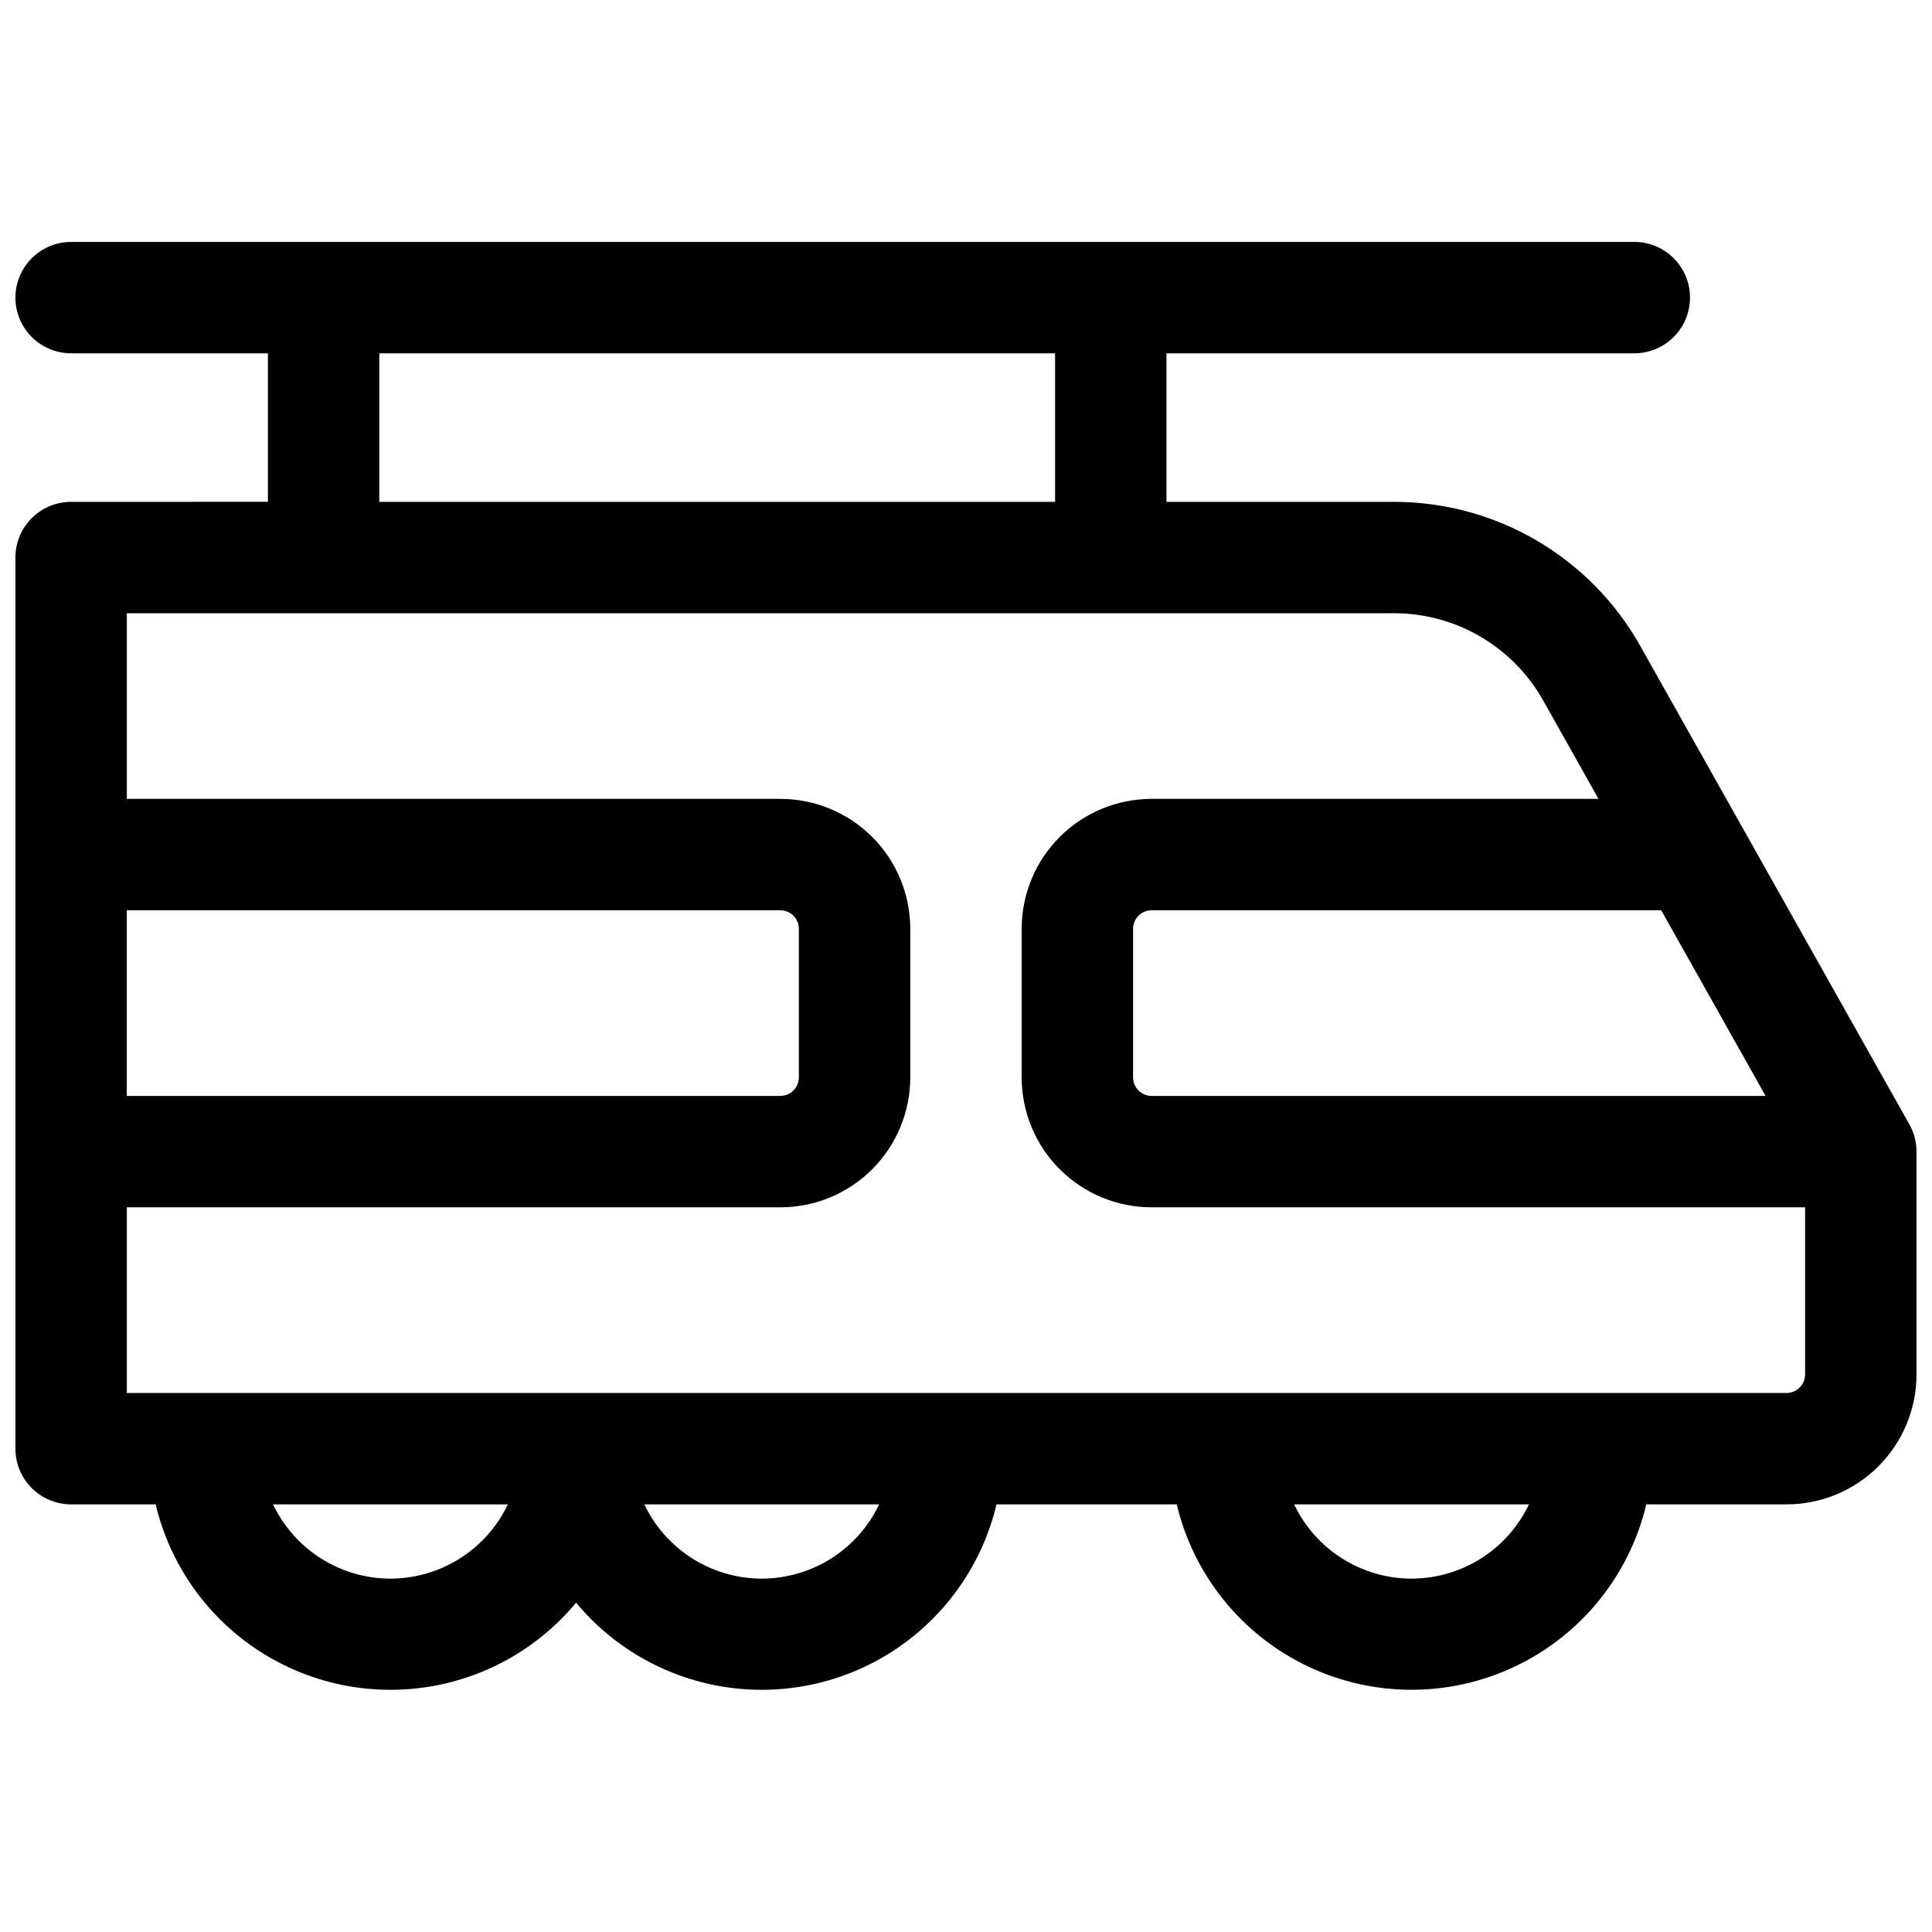 <?xml version="1.0" encoding="UTF-8"?>
<!-- Uploaded to: ICON Repo, www.iconrepo.com, Generator: ICON Repo Mixer Tools -->
<svg width="800px" height="800px" version="1.1" viewBox="144 144 512 512" xmlns="http://www.w3.org/2000/svg">
 <defs>
  <clipPath id="a">
   <path d="m148.09 208h503.81v384h-503.81z"/>
  </clipPath>
 </defs>
 <g clip-path="url(#a)">
  <path d="m650 441.96-71.352-126.85c-6.512-11.559-15.977-21.18-27.43-27.879s-24.48-10.23-37.75-10.238h-60.34v-39.363h123.98c5.273 0 10.148-2.812 12.785-7.379 2.637-4.566 2.637-10.191 0-14.762-2.637-4.566-7.512-7.379-12.785-7.379h-414.26c-5.273 0-10.148 2.812-12.785 7.379-2.637 4.57-2.637 10.195 0 14.762 2.637 4.566 7.512 7.379 12.785 7.379h52.152v39.359l-52.152 0.004c-3.918 0-7.672 1.555-10.438 4.32-2.769 2.769-4.324 6.523-4.324 10.438v236.16c0 3.914 1.555 7.668 4.324 10.438 2.766 2.769 6.519 4.324 10.438 4.324h22.402c3.688 15.484 13.02 29.043 26.168 38.016 13.152 8.973 29.176 12.719 44.941 10.508 15.766-2.211 30.137-10.223 40.312-22.469 10.172 12.246 24.547 20.258 40.312 22.469 15.766 2.211 31.789-1.535 44.938-10.508 13.148-8.973 22.48-22.531 26.168-38.016h47.762c4.481 18.797 17.215 34.559 34.652 42.887 17.434 8.332 37.699 8.332 55.137 0 17.434-8.328 30.172-24.09 34.648-42.887h37.168c9.133 0 17.891-3.629 24.352-10.09 6.457-6.457 10.086-15.219 10.086-24.352v-59.039c0.004-2.535-0.648-5.027-1.898-7.234zm-38.102-7.527h-162.7c-2.719 0-4.922-2.203-4.922-4.918v-39.359c0-2.719 2.203-4.922 4.922-4.922h135.04zm-367.38-196.8h179.09v39.359l-179.09 0.004zm-66.914 147.6h173.18c1.305 0 2.559 0.52 3.481 1.441 0.922 0.922 1.441 2.176 1.441 3.481v39.359c0 1.305-0.52 2.555-1.441 3.477-0.922 0.926-2.176 1.441-3.481 1.441h-173.18zm69.863 177.12c-6.516-0.008-12.895-1.859-18.398-5.344-5.508-3.481-9.914-8.453-12.715-14.336h62.23c-2.801 5.883-7.207 10.855-12.715 14.336-5.504 3.484-11.887 5.336-18.402 5.344zm98.398 0h0.004c-6.516-0.008-12.895-1.859-18.402-5.344-5.508-3.481-9.914-8.453-12.711-14.336h62.227c-2.797 5.883-7.207 10.855-12.711 14.336-5.508 3.484-11.887 5.336-18.402 5.344zm172.2 0h0.004c-6.516-0.008-12.895-1.859-18.402-5.344-5.504-3.481-9.914-8.453-12.711-14.336h62.227c-2.797 5.883-7.203 10.855-12.711 14.336-5.508 3.484-11.887 5.336-18.402 5.344zm99.383-49.199h-439.84v-49.203h173.18c9.137 0 17.895-3.625 24.355-10.086 6.457-6.457 10.086-15.219 10.086-24.352v-39.359c0-9.137-3.629-17.895-10.086-24.355-6.461-6.457-15.219-10.086-24.355-10.086h-173.18v-49.199h335.86c8.031 0.004 15.918 2.144 22.852 6.199 6.934 4.055 12.664 9.875 16.609 16.875l14.691 26.125h-118.43c-9.133 0-17.895 3.629-24.352 10.086-6.461 6.461-10.09 15.219-10.09 24.355v39.359c0 9.133 3.629 17.895 10.09 24.352 6.457 6.461 15.219 10.086 24.352 10.086h173.18v44.281c0 1.305-0.52 2.559-1.441 3.481s-2.172 1.441-3.477 1.441z"/>
 </g>
</svg>